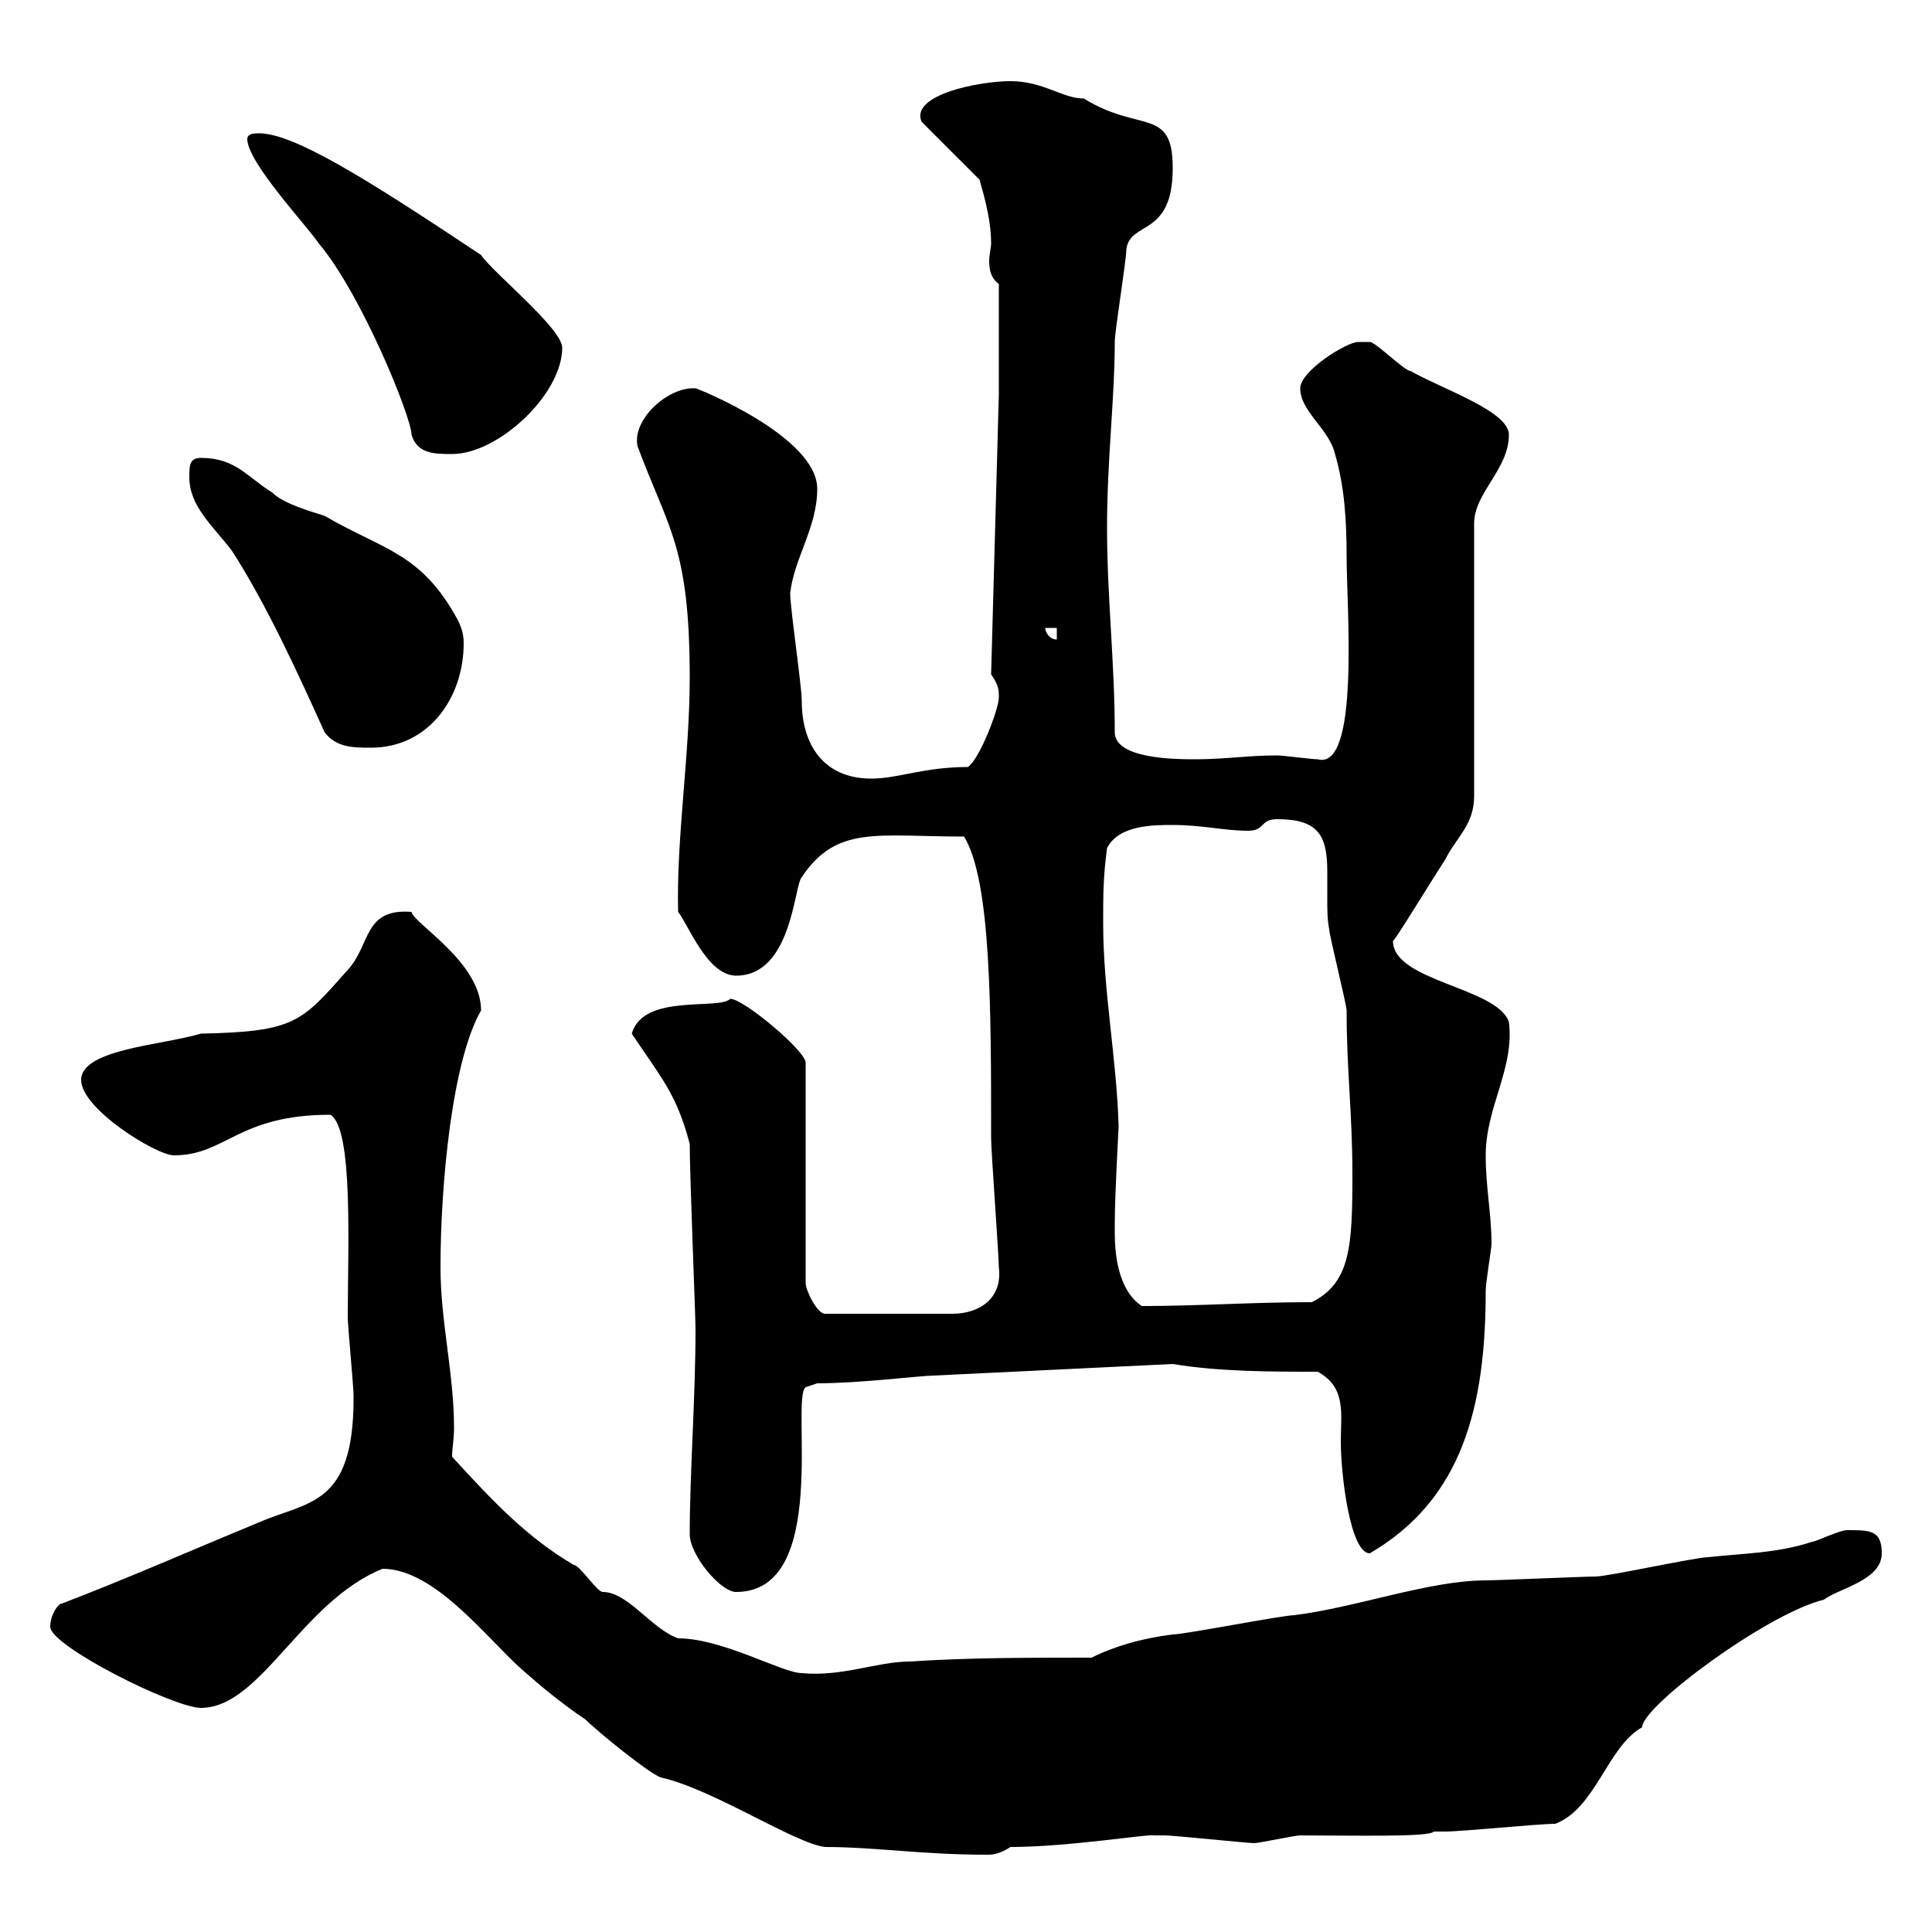 <svg xmlns="http://www.w3.org/2000/svg" xmlns:xlink="http://www.w3.org/1999/xlink" width="300" height="300"><path d="M102.60 276C110.70 277.80 123.30 286.20 128.10 286.80C135.90 286.80 143.10 288 153.30 288C153.90 288 155.10 288 156.90 286.80C165.90 286.80 178.80 284.70 179.10 285C180.30 285 180.90 285 180.90 285C182.10 285 193.80 286.20 194.70 286.20C195.60 286.20 201 285 201.90 285C209.70 285 222.30 285.30 222.60 284.40C222.60 284.40 224.40 284.40 224.40 284.40C227.10 284.40 238.80 283.20 241.50 283.20C247.80 280.80 249.60 271.20 255 268.20C255 264.90 274.50 250.50 283.20 248.40C285.60 246.60 292.20 245.40 292.20 241.20C292.20 237.60 290.40 237.60 286.80 237.60C285.60 237.60 282 239.40 281.40 239.40C276 241.20 270.60 241.20 265.20 241.80C263.40 241.80 249.60 244.80 247.80 244.80C246 244.80 232.50 245.40 230.70 245.40C222 245.40 210.60 249.60 201 250.80C199.20 250.80 183.90 253.80 182.10 253.80C177.30 254.40 173.10 255.60 169.50 257.40C159.30 257.40 150.30 257.40 141.30 258C136.20 258 130.80 260.40 124.50 259.80C121.50 259.80 112.20 254.40 105.30 254.40C101.10 252.90 97.50 247.20 93.60 247.20C92.70 247.20 90 243 89.10 243C81.90 238.80 76.50 233.10 70.20 226.20C70.20 225 70.50 223.50 70.50 221.70C70.50 213.30 68.40 205.20 68.40 196.80C68.40 183.90 70.20 164.70 74.70 156.90C74.70 149.40 64.20 143.40 63.90 141.60C56.40 141 57.60 146.70 54 150.60C46.80 158.70 45.90 160.20 31.20 160.50C25.20 162.30 12.60 162.90 12.60 167.70C12.60 172.20 24.30 179.40 27 179.40C35.10 179.40 36.90 173.10 51.30 173.10C54.90 175.20 54 193.80 54 204.60C54 205.80 54.90 215.40 54.90 216.60C54.90 216.60 54.90 216.60 54.90 217.20C54.90 234 47.70 233.10 40.20 236.40C30 240.60 19.80 245.10 9.60 249C9 249 7.80 250.80 7.80 252.60C7.80 255.60 27 265.20 31.20 265.20C40.50 265.20 46.80 248.70 59.40 243.60C67.50 243.60 75.60 254.40 81 259.20C83.70 261.60 87.30 264.60 90.90 267C92.70 268.80 100.80 275.40 102.60 276ZM107.10 238.20C107.10 241.50 111.90 247.20 114.30 247.20C129 247.20 122.70 217.20 125.10 215.40L126.90 214.80C133.50 214.80 143.10 213.60 144.90 213.60L182.10 211.80C189.30 213 197.40 213 204.60 213C209.10 215.40 208.20 219.60 208.20 223.80C208.20 229.20 209.70 241.20 212.70 241.20C227.10 232.80 230.70 218.40 230.70 200.40C230.70 199.20 231.60 193.80 231.60 193.20C231.60 188.40 230.70 184.50 230.70 179.40C230.70 171.90 235.20 165.90 234.30 158.70C232.50 153.30 216.30 152.40 216.30 146.10C216.60 146.10 222.60 136.20 224.40 133.50C226.20 129.90 228.90 128.10 228.90 123.60L228.90 81.30C228.90 76.50 234.30 72.90 234.30 67.50C234.30 63.90 224.40 60.60 219 57.60C218.10 57.60 213.60 53.10 212.70 53.10C212.70 53.10 210.90 53.10 210.90 53.10C209.10 53.10 201.90 57.60 201.90 60.30C201.90 63.90 206.40 66.60 207.30 70.50C208.80 75.60 209.10 81 209.10 86.40C209.10 94.20 211.20 119.70 204.60 117.90C203.70 117.90 199.20 117.30 198.30 117.30C193.80 117.30 190.20 117.90 185.70 117.90C182.70 117.90 173.10 117.90 173.10 113.70C173.10 102.90 171.90 92.70 171.90 81.90C171.90 71.40 173.10 61.80 173.10 53.10C173.10 51.30 174.90 40.50 174.90 38.70C175.50 34.20 182.10 36.90 182.10 26.10C182.10 16.50 177 20.70 168.30 15.30C165 15.30 162 12.60 156.90 12.60C152.10 12.60 141.30 14.70 143.10 18.90L152.10 27.90C152.40 29.10 153.90 33.60 153.90 37.80C153.90 38.40 153.60 39.60 153.60 40.50C153.60 42 153.90 43.20 155.10 44.10L155.10 61.20L153.90 104.70C155.10 106.50 155.10 107.10 155.10 108.30C155.10 110.10 152.10 117.90 150.30 119.10C143.40 119.10 139.50 120.90 135.30 120.90C127.80 120.90 124.50 115.50 124.50 108.90C124.50 106.50 122.70 94.50 122.70 92.10C123.30 86.70 126.90 81.90 126.90 75.90C126.90 67.80 108.30 60.30 108 60.30C103.80 60 98.10 65.10 99 69.30C103.80 82.20 107.10 84.90 107.10 105.30C107.10 117.30 105 130.20 105.30 141.60C106.80 143.40 109.80 151.50 114.30 151.50C123 151.50 123.30 137.40 124.50 136.20C129.90 128.10 136.20 129.90 149.70 129.90C153.90 136.80 153.90 156.60 153.90 176.70C153.90 178.80 155.10 195 155.10 196.80C155.70 201.60 152.10 204 147.90 204L128.10 204C126.90 204 125.10 200.40 125.10 199.20L125.10 165C125.10 163.20 115.50 155.10 113.40 155.10C111.60 156.90 99.90 154.20 98.10 160.50C102.90 167.70 105 169.80 107.10 177.60C107.10 182.70 108 204.30 108 206.40C108 216.90 107.10 228.90 107.10 238.20ZM173.10 191.40C173.10 190.20 173.10 190.20 173.10 190.20C173.10 185.40 173.70 175.20 173.70 174.90C173.40 164.40 171.30 153.90 171.30 143.40C171.30 138.90 171.30 136.20 171.90 131.70C173.70 128.10 179.10 128.10 182.10 128.10C186.60 128.10 190.20 129 193.80 129C196.50 129 195.60 127.20 198.30 127.20C204.60 127.20 206.10 129.60 206.10 135.30C206.10 136.80 206.10 138 206.10 139.80C206.10 141.30 206.10 142.80 206.40 144.30C206.40 145.20 209.10 156 209.10 156.90C209.10 166.20 210 172.80 210 182.40C210 193.50 209.70 199.20 203.70 202.20C194.40 202.20 186 202.80 177.30 202.80C173.70 200.40 173.10 195 173.10 191.40ZM29.40 74.10C29.40 78.60 33 81.60 36 85.50C41.40 93.90 46.20 104.40 50.40 113.70C52.20 116.10 54.90 116.10 57.60 116.10C66.60 116.10 72 108.30 72 99.90C72 99.30 72 98.10 71.10 96.30C65.40 85.80 59.70 85.50 50.40 80.10C48.60 79.50 44.10 78.30 42.30 76.50C38.40 74.10 36.60 71.10 31.20 71.10C29.40 71.10 29.40 72.30 29.40 74.10ZM162.30 97.50L164.10 97.50L164.10 99.30C162.90 99.30 162.30 98.10 162.30 97.50ZM38.40 21.60C38.40 25.20 47.70 35.10 49.50 37.80C56.10 45.60 63.90 64.80 63.90 67.50C64.80 70.50 67.50 70.50 70.20 70.50C77.40 70.50 87.30 61.20 87.30 54C87.30 51 76.50 42.30 74.70 39.60C56.70 27.60 45.60 20.70 40.20 20.70C39.60 20.70 38.40 20.70 38.40 21.60Z"/></svg>